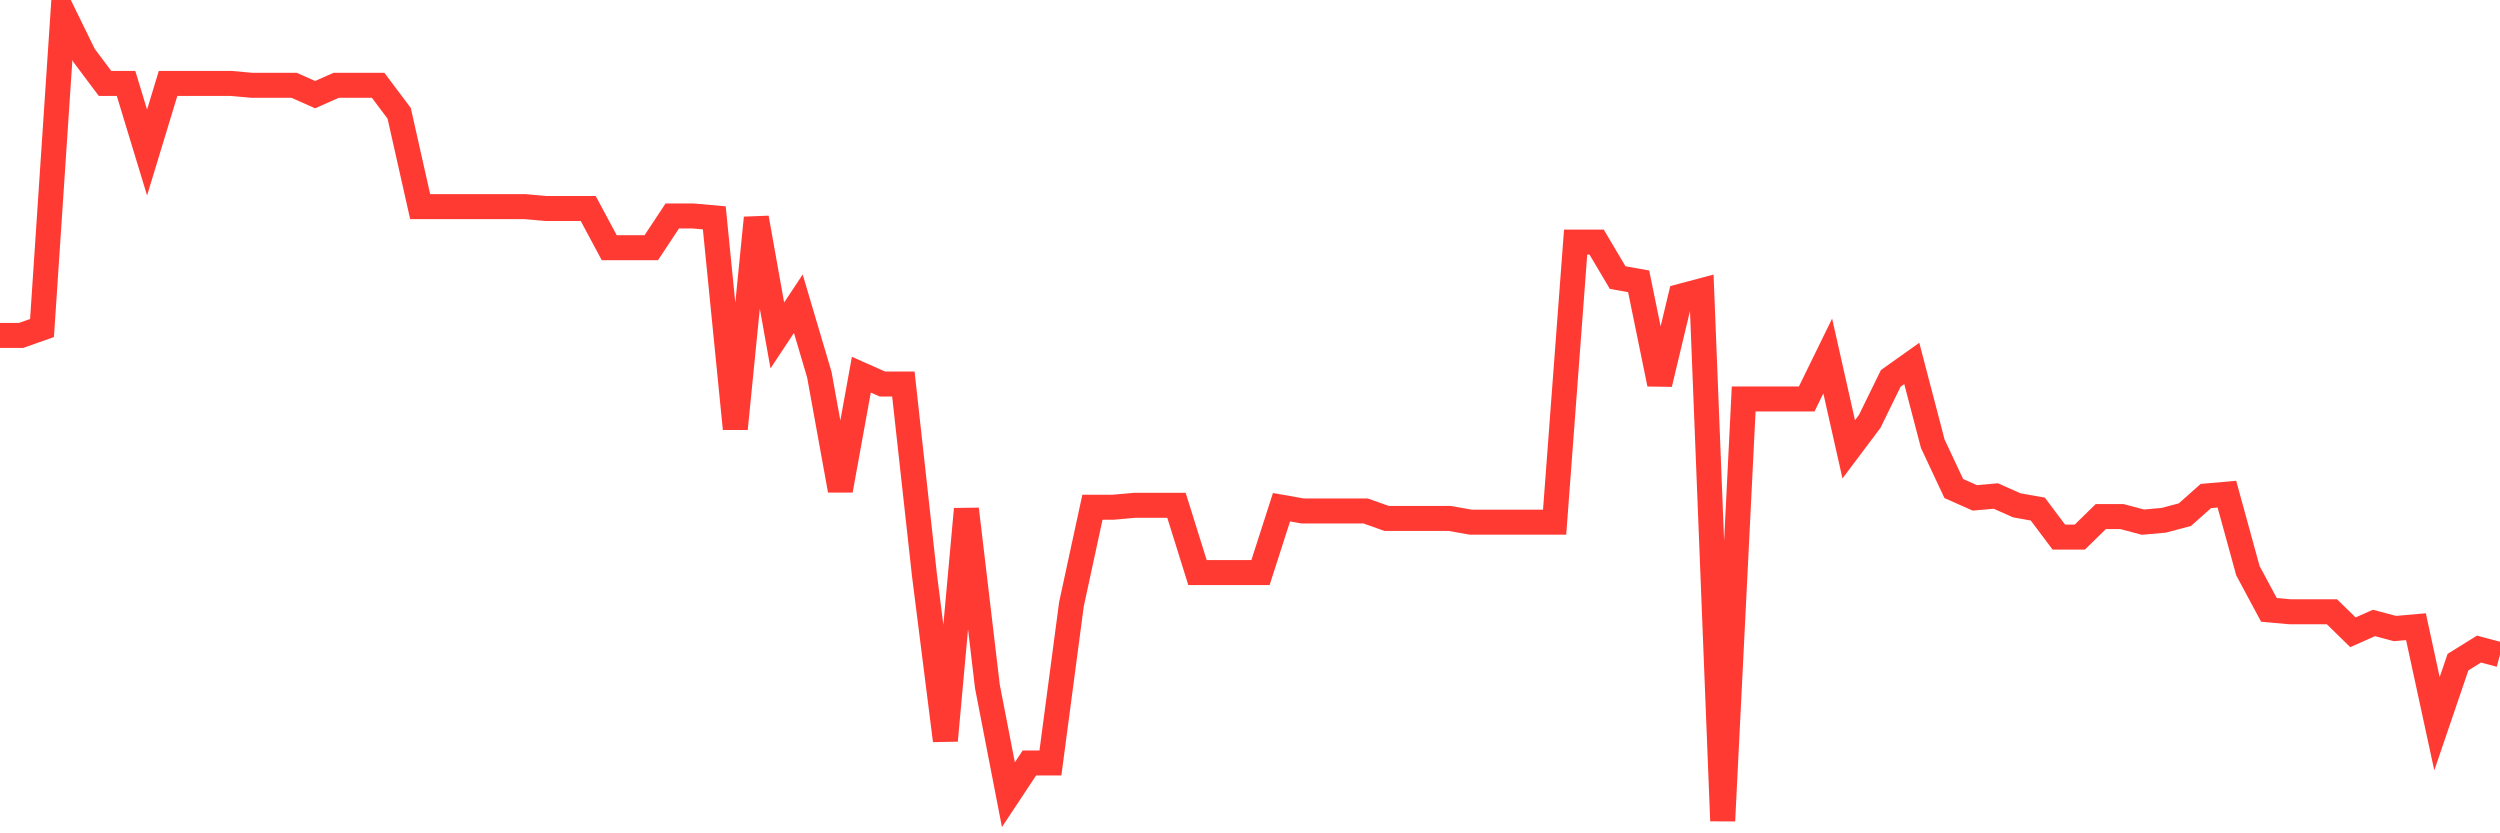 <svg
  xmlns="http://www.w3.org/2000/svg"
  xmlns:xlink="http://www.w3.org/1999/xlink"
  width="120"
  height="40"
  viewBox="0 0 120 40"
  preserveAspectRatio="none"
>
  <polyline
    points="0,16.102 1.008,16.102 2.017,15.744 3.025,0.6 4.034,2.661 5.042,4.005 6.05,4.005 7.059,7.321 8.067,4.005 9.076,4.005 10.084,4.005 11.092,4.005 12.101,4.095 13.109,4.095 14.118,4.095 15.126,4.543 16.134,4.095 17.143,4.095 18.151,4.095 19.16,5.439 20.168,9.919 21.176,9.919 22.185,9.919 23.193,9.919 24.202,9.919 25.21,9.919 26.218,10.009 27.227,10.009 28.235,10.009 29.244,11.891 30.252,11.891 31.261,11.891 32.269,10.367 33.277,10.367 34.286,10.457 35.294,20.582 36.303,10.457 37.311,16.102 38.319,14.579 39.328,17.984 40.336,23.539 41.345,17.984 42.353,18.432 43.361,18.432 44.37,27.572 45.378,35.547 46.387,24.436 47.395,32.948 48.403,38.145 49.412,36.622 50.42,36.622 51.429,29.006 52.437,24.346 53.445,24.346 54.454,24.256 55.462,24.256 56.471,24.256 57.479,27.482 58.487,27.482 59.496,27.482 60.504,27.482 61.513,24.346 62.521,24.525 63.529,24.525 64.538,24.525 65.546,24.525 66.555,24.884 67.563,24.884 68.571,24.884 69.58,24.884 70.588,25.063 71.597,25.063 72.605,25.063 73.613,25.063 74.622,25.063 75.63,11.622 76.639,11.622 77.647,13.324 78.655,13.503 79.664,18.432 80.672,14.22 81.681,13.952 82.689,39.4 83.697,19.149 84.706,19.149 85.714,19.149 86.723,19.149 87.731,17.088 88.739,21.568 89.748,20.224 90.756,18.163 91.765,17.446 92.773,21.299 93.782,23.45 94.79,23.898 95.798,23.808 96.807,24.256 97.815,24.436 98.824,25.78 99.832,25.78 100.84,24.794 101.849,24.794 102.857,25.063 103.866,24.973 104.874,24.704 105.882,23.808 106.891,23.719 107.899,27.393 108.908,29.274 109.916,29.364 110.924,29.364 111.933,29.364 112.941,30.35 113.95,29.902 114.958,30.17 115.966,30.081 116.975,34.74 117.983,31.783 118.992,31.156 120,31.425"
    fill="none"
    stroke="#ff3a33"
    stroke-width="1.2"
  >
  </polyline>
</svg>